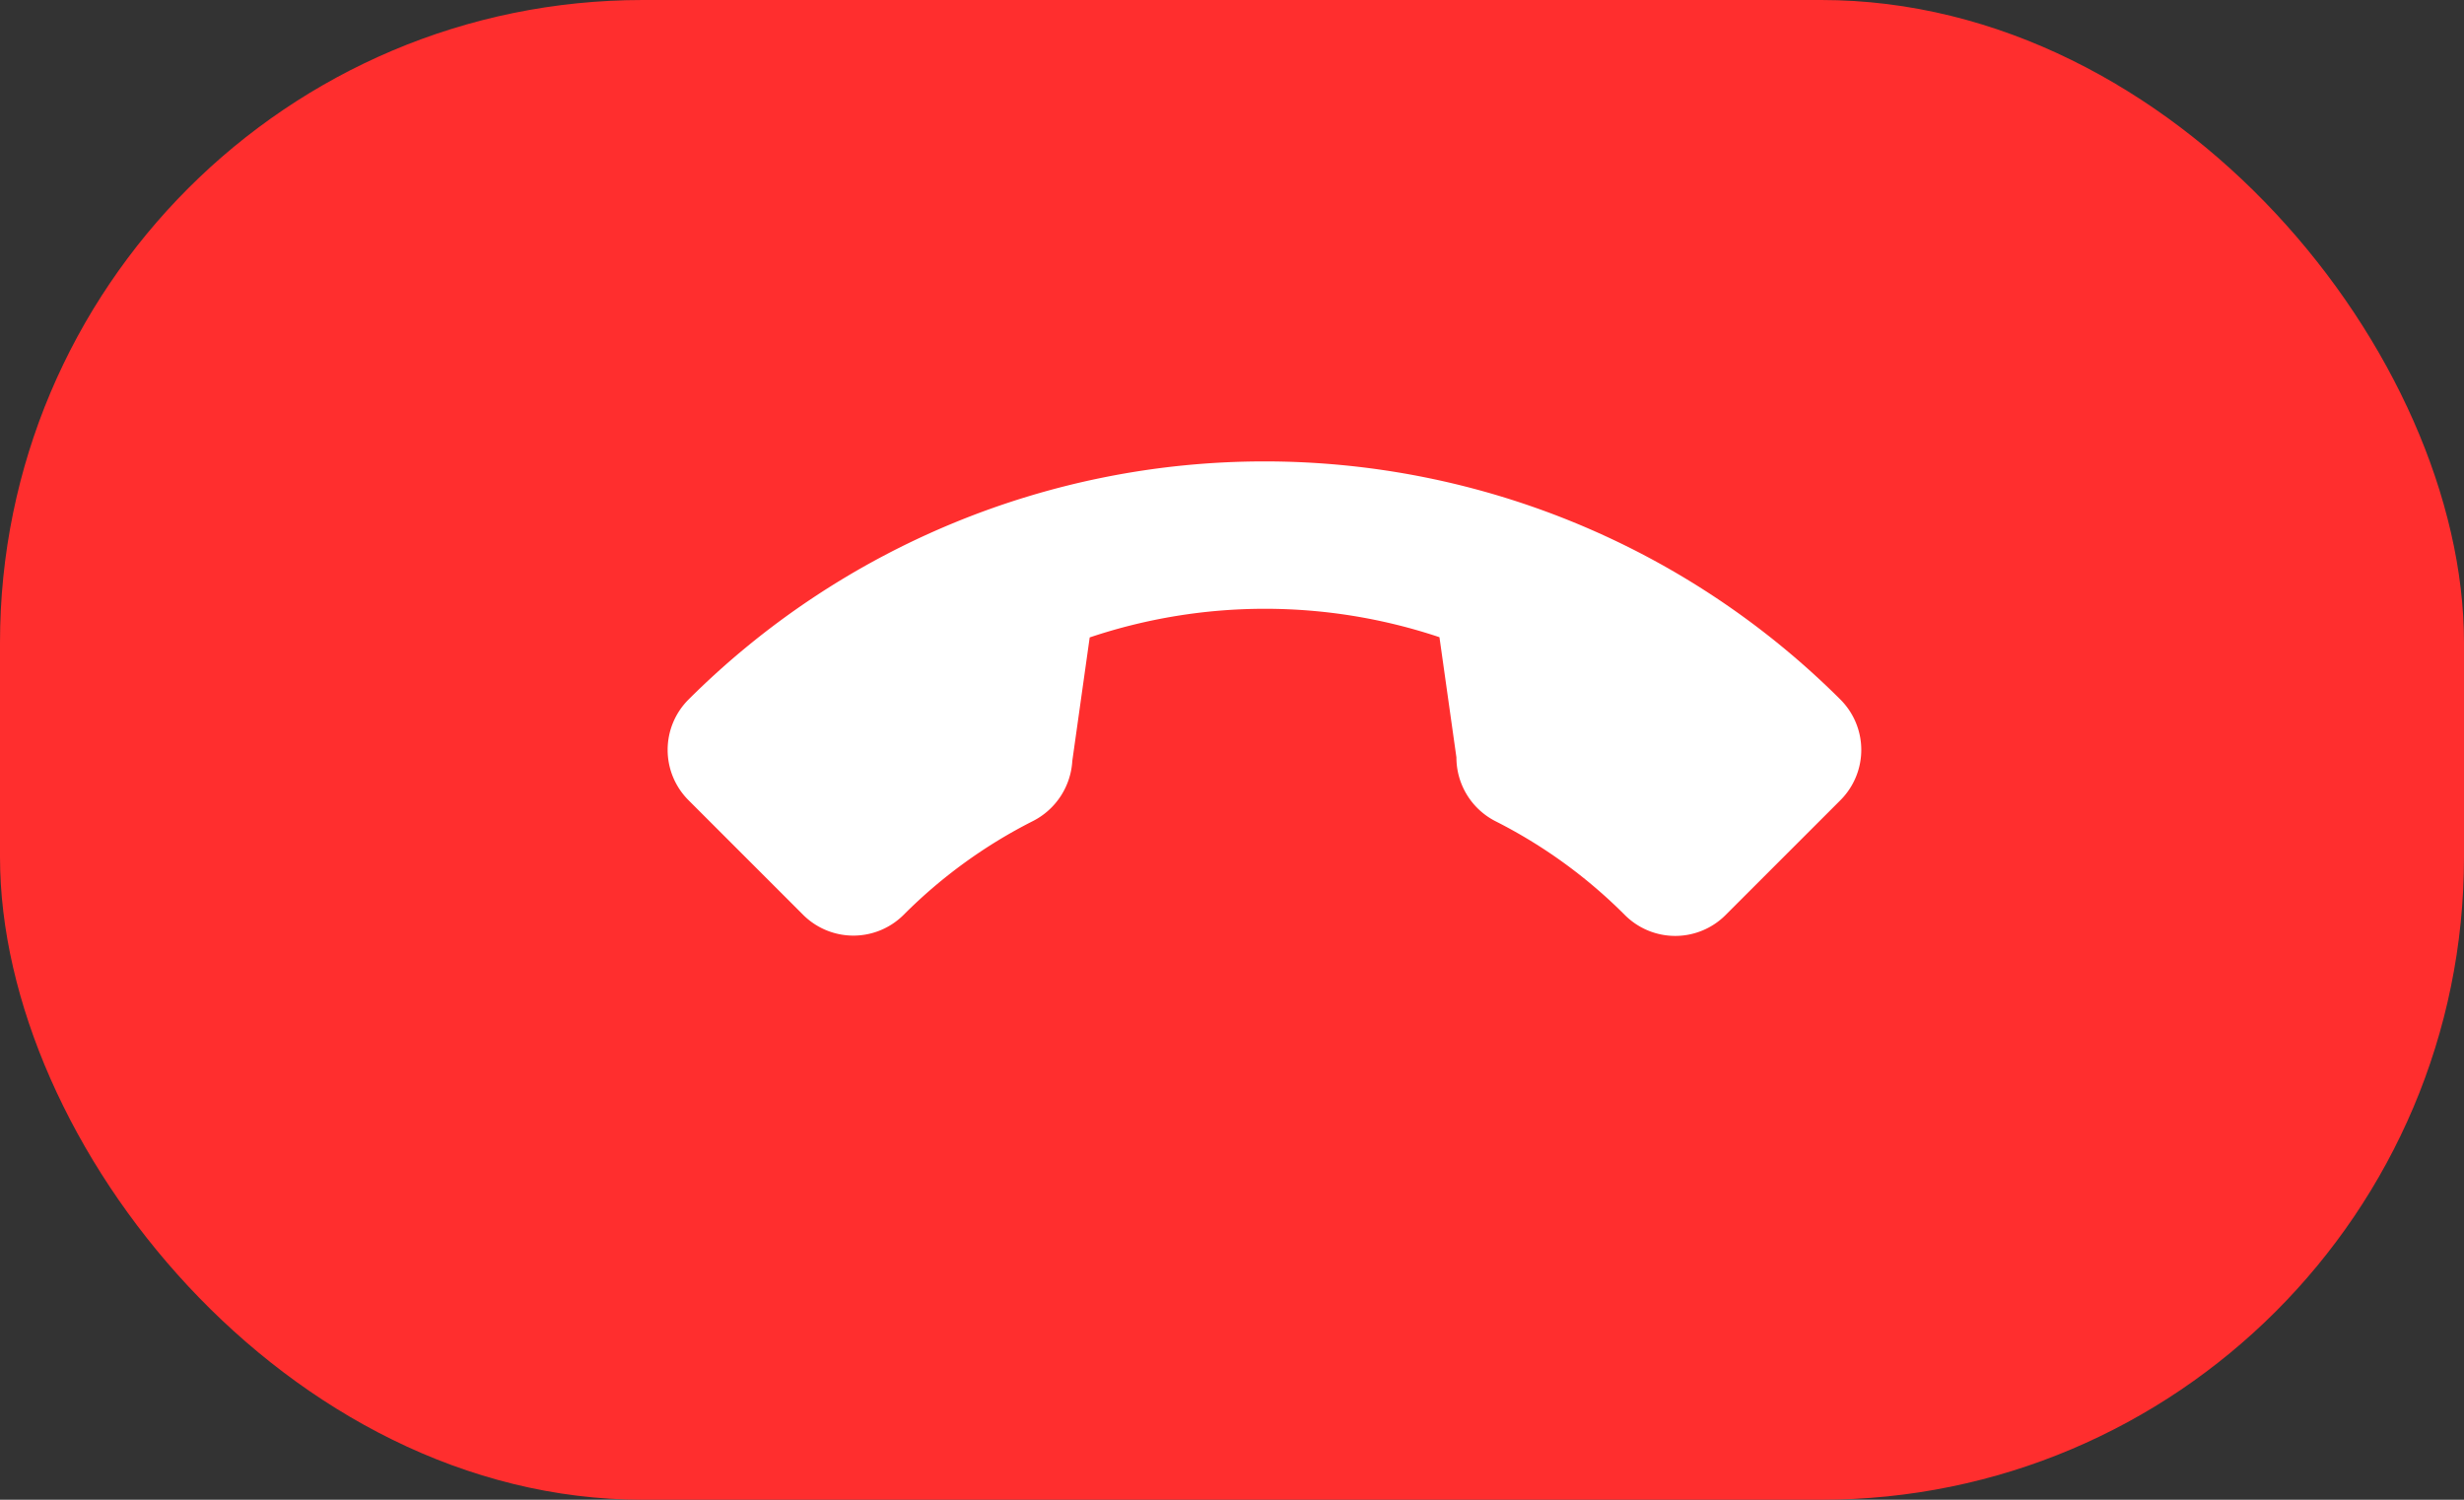 <svg xmlns="http://www.w3.org/2000/svg" width="46" height="28" viewBox="0 0 46 28">
  <rect x="0" y="0" width="46" height="28" fill="#333333" stroke="none"/>
  <g id="Group_562" data-name="Group 562" transform="translate(-39 -116)">
    <rect id="Rectangle_473" data-name="Rectangle 473" width="46" height="28" rx="12" transform="translate(39 116)" fill="#ff2e2e"/>
    <path id="Path_94" data-name="Path 94" d="M15.208,10.853a9.388,9.388,0,0,1-2.948-.47,1.348,1.348,0,0,0-1.311.276l-1.859,1.4A10.274,10.274,0,0,1,4.47,7.445L5.833,5.634A1.336,1.336,0,0,0,6.161,4.28,9.4,9.4,0,0,1,5.69,1.327,1.328,1.328,0,0,0,4.363,0H1.327A1.328,1.328,0,0,0,0,1.327,15.225,15.225,0,0,0,15.208,16.535a1.328,1.328,0,0,0,1.327-1.327V12.18A1.328,1.328,0,0,0,15.208,10.853Z" transform="translate(74.298 130) rotate(135)" fill="#fff"/>
  </g>
</svg>
